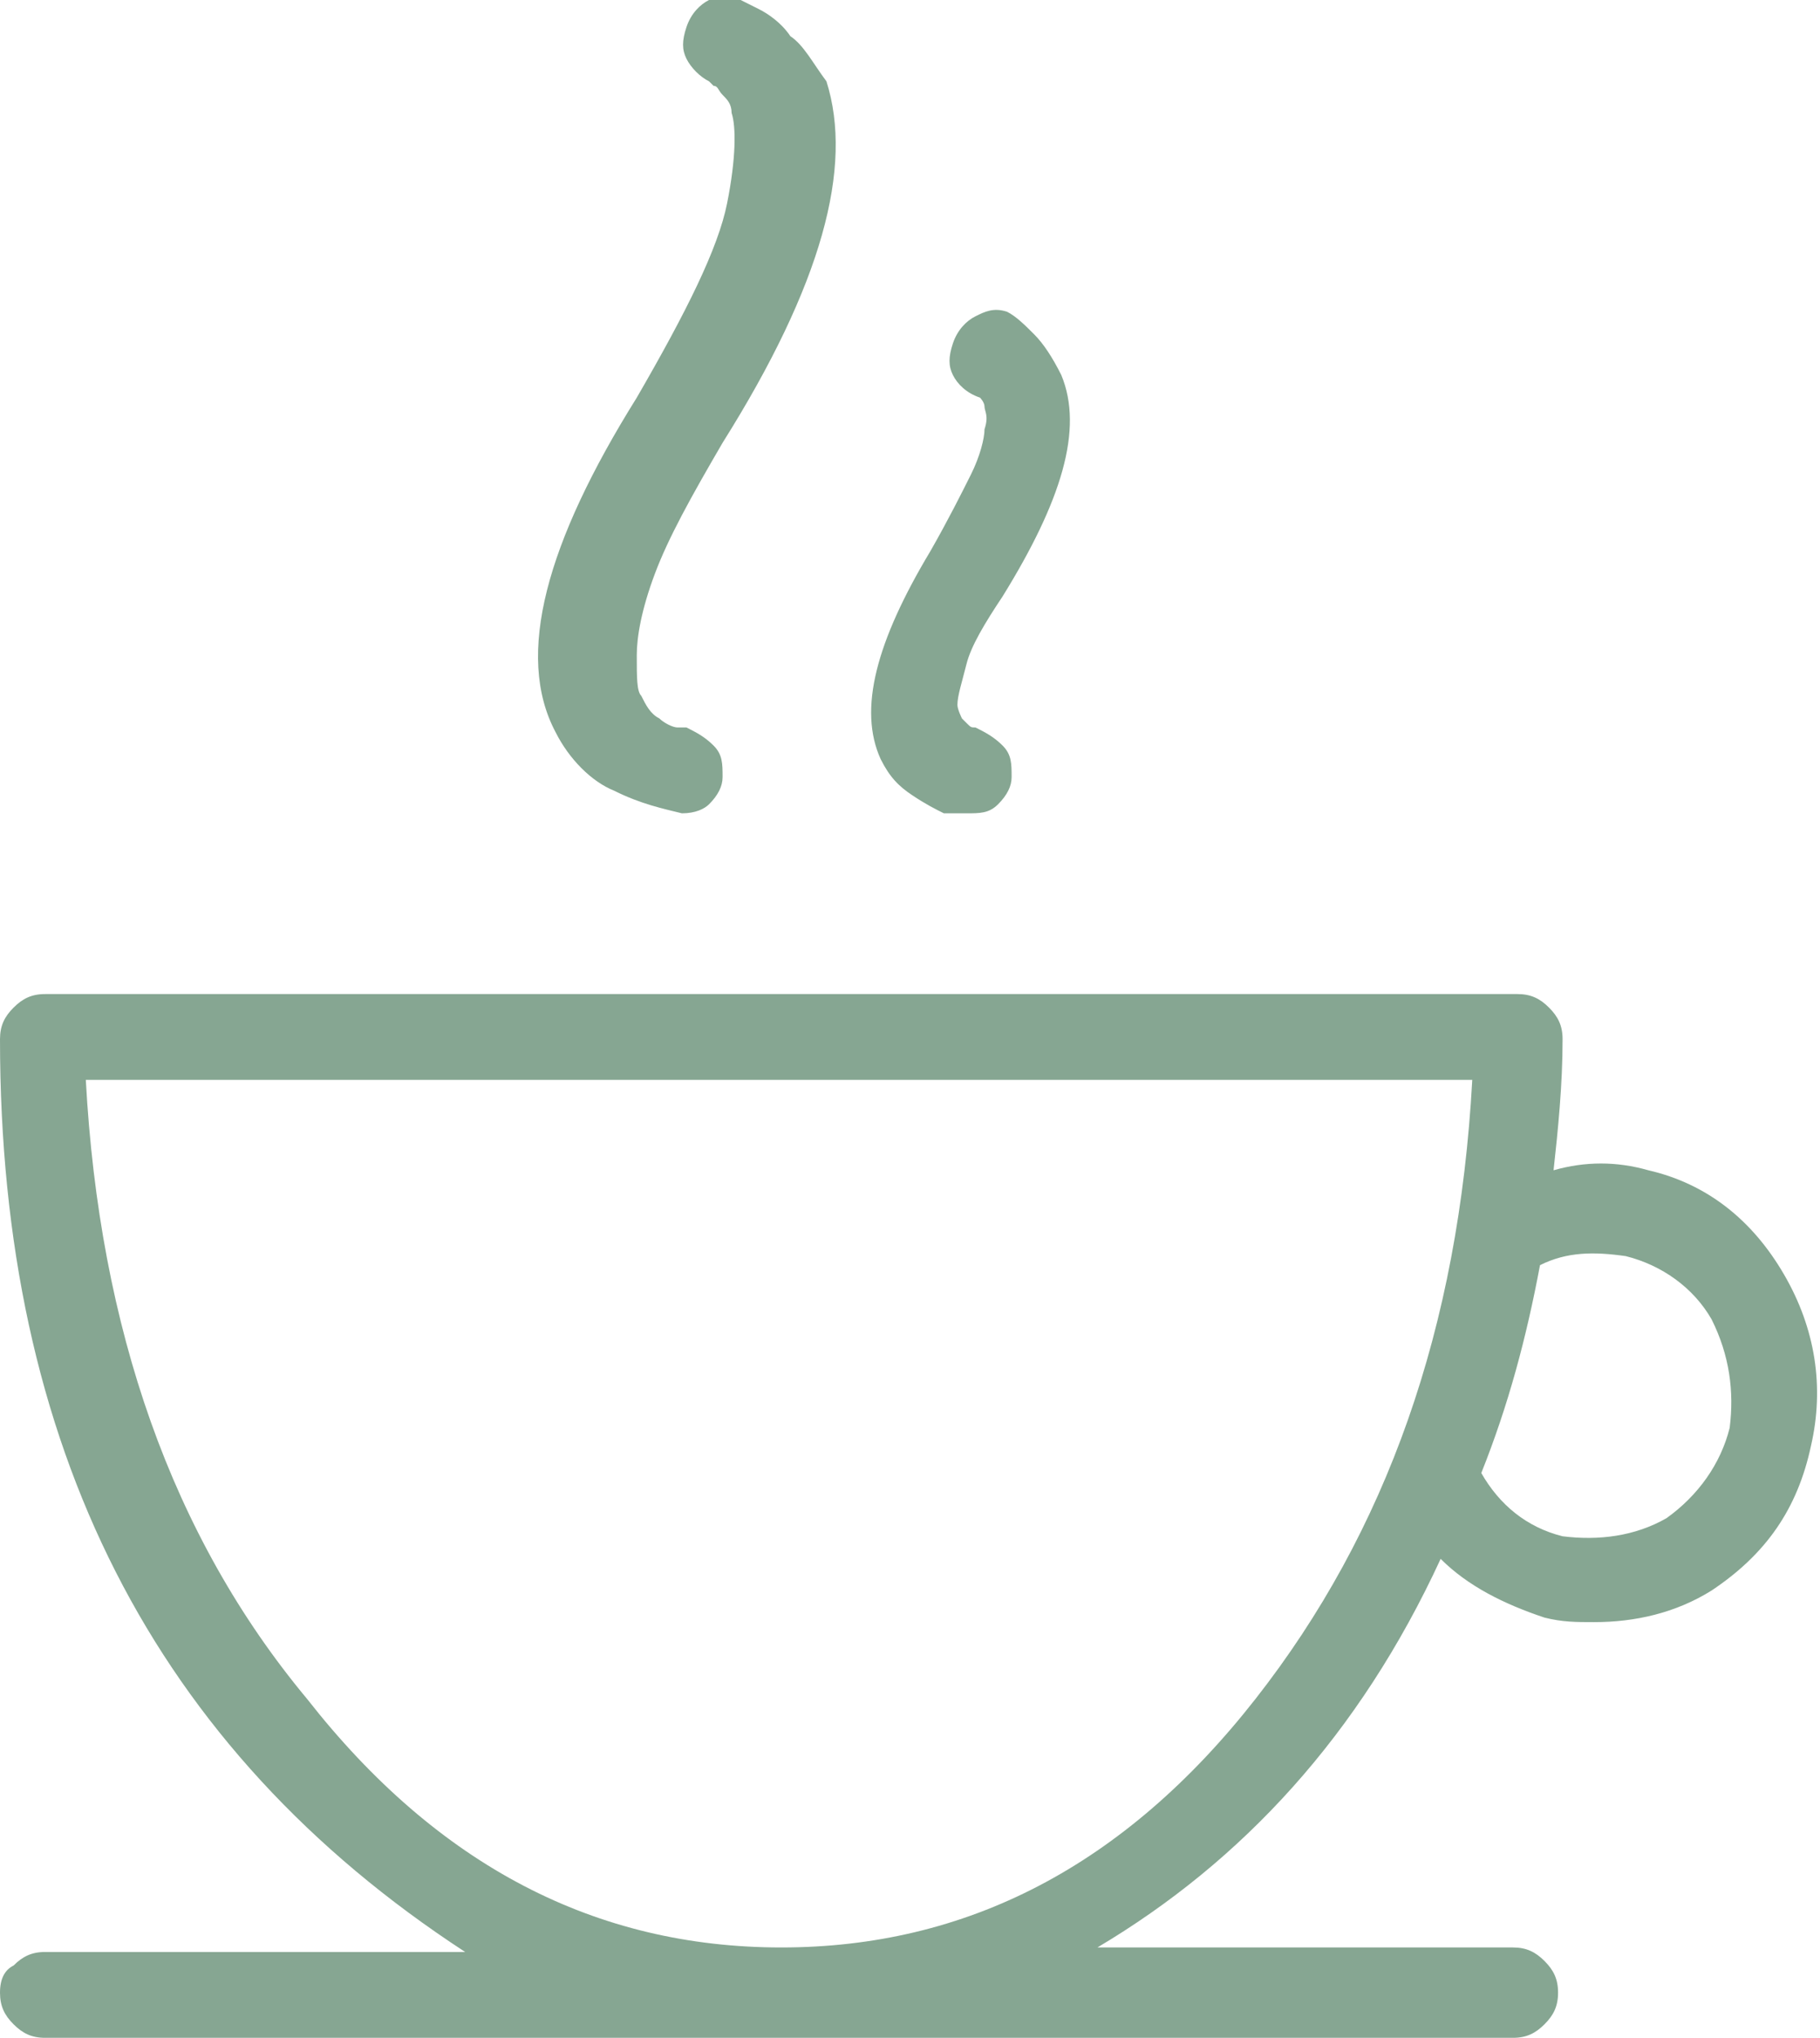 <svg xmlns="http://www.w3.org/2000/svg" xmlns:xlink="http://www.w3.org/1999/xlink" x="0px" y="0px" viewBox="0 0 40.3 45.1" style="enable-background:new 0 0 40.3 45.1;" xml:space="preserve"><style type="text/css">	.st0{clip-path:url(#SVGID_00000101782145268887923720000010960842693990842034_);fill:#86A692;}</style><g id="Layer_1">	<g>		<defs>			<rect id="SVGID_1_" width="40.3" height="45.1"></rect>		</defs>		<clipPath id="SVGID_00000070090338116202872970000002688239241650933644_">			<use xlink:href="#SVGID_1_" style="overflow:visible;"></use>		</clipPath>		<path style="clip-path:url(#SVGID_00000070090338116202872970000002688239241650933644_);fill:#86A692;" d="M21.4,18   C21.4,18,21.5,18,21.4,18c0.3,0,0.5,0,0.7-0.2c0.2-0.2,0.3-0.4,0.3-0.6c0-0.3,0-0.5-0.2-0.7c-0.2-0.2-0.4-0.3-0.6-0.4   c-0.1,0-0.1,0-0.2-0.1c0,0-0.1-0.1-0.1-0.1c0,0-0.1-0.2-0.1-0.3c0-0.2,0.1-0.5,0.2-0.9c0.1-0.4,0.4-0.9,0.8-1.5   c1.3-2.1,1.8-3.7,1.3-4.9c-0.2-0.4-0.4-0.7-0.6-0.9S22.5,7,22.3,6.9c-0.3-0.1-0.5,0-0.7,0.1c-0.2,0.1-0.4,0.3-0.5,0.6   c-0.1,0.3-0.1,0.5,0,0.7c0.1,0.2,0.3,0.4,0.6,0.5c0,0,0.1,0.1,0.1,0.2c0,0.1,0.1,0.2,0,0.5c0,0.2-0.1,0.6-0.3,1   c-0.2,0.4-0.5,1-0.9,1.7c-1.2,2-1.6,3.5-1.1,4.6c0.2,0.4,0.4,0.6,0.7,0.8c0.3,0.2,0.5,0.3,0.7,0.4C21.2,18,21.3,18,21.4,18    M15.1,18c0.3,0,0.5-0.1,0.6-0.2c0.2-0.2,0.3-0.4,0.3-0.6c0-0.3,0-0.5-0.2-0.7c-0.2-0.2-0.4-0.3-0.6-0.4c0,0-0.1,0-0.2,0   c-0.1,0-0.3-0.1-0.4-0.2c-0.2-0.1-0.3-0.3-0.4-0.5c-0.1-0.1-0.1-0.4-0.1-0.9c0-0.4,0.1-1,0.4-1.8c0.3-0.8,0.8-1.7,1.5-2.9   c2.2-3.5,2.9-6.1,2.3-8C18,1.4,17.8,1,17.5,0.8c-0.2-0.3-0.5-0.5-0.7-0.6c-0.2-0.1-0.4-0.2-0.4-0.2c-0.3-0.1-0.5-0.1-0.7,0   c-0.2,0.1-0.4,0.3-0.5,0.6c-0.1,0.3-0.1,0.5,0,0.7c0.1,0.2,0.3,0.4,0.5,0.5c0,0,0.1,0.1,0.1,0.1c0.1,0,0.1,0.1,0.2,0.2   s0.2,0.2,0.2,0.4c0.1,0.3,0.1,1-0.1,2c-0.2,1-0.9,2.4-2,4.3c-2,3.2-2.7,5.7-1.8,7.4c0.3,0.6,0.8,1.1,1.3,1.3   C14.2,17.8,14.7,17.9,15.1,18C15.1,18,15.1,18,15.1,18 M34.6,34c-0.8-0.2-1.4-0.7-1.8-1.4c0.6-1.5,1-3,1.3-4.6   c0.6-0.3,1.2-0.3,1.9-0.2c0.8,0.2,1.5,0.7,1.9,1.4c0.4,0.8,0.5,1.6,0.4,2.4c-0.2,0.8-0.7,1.5-1.4,2C36.2,34,35.4,34.1,34.6,34    M6.8,37.6C3.8,34,2.2,29.4,1.9,23.9h30.7c-0.3,5.5-1.9,10-4.8,13.7c-2.9,3.7-6.4,5.5-10.5,5.5C13.2,43.1,9.7,41.3,6.8,37.6    M36.5,25.9c-0.7-0.2-1.4-0.2-2.1,0c0.1-0.9,0.2-1.9,0.2-2.9c0-0.3-0.1-0.5-0.3-0.7c-0.2-0.2-0.4-0.3-0.7-0.3H1   c-0.3,0-0.5,0.1-0.7,0.3C0.1,22.5,0,22.7,0,23c0,9,3.4,15.7,10.3,20.2H1c-0.3,0-0.5,0.1-0.7,0.3C0.1,43.6,0,43.8,0,44.1   s0.1,0.5,0.3,0.7C0.5,45,0.7,45.1,1,45.1h32.5c0.3,0,0.5-0.1,0.7-0.3c0.2-0.2,0.3-0.4,0.3-0.7s-0.1-0.5-0.3-0.7   c-0.2-0.2-0.4-0.3-0.7-0.3h-9.2c3.2-1.9,5.8-4.7,7.6-8.6c0.6,0.6,1.4,1,2.3,1.3c0.4,0.1,0.7,0.1,1.1,0.1c0.9,0,1.8-0.2,2.6-0.7   c1.2-0.8,1.9-1.8,2.2-3.2c0.3-1.3,0.1-2.6-0.6-3.8C38.8,27,37.8,26.2,36.5,25.9"></path>	</g></g><g id="Group_2"></g><g id="Group_4"></g></svg>